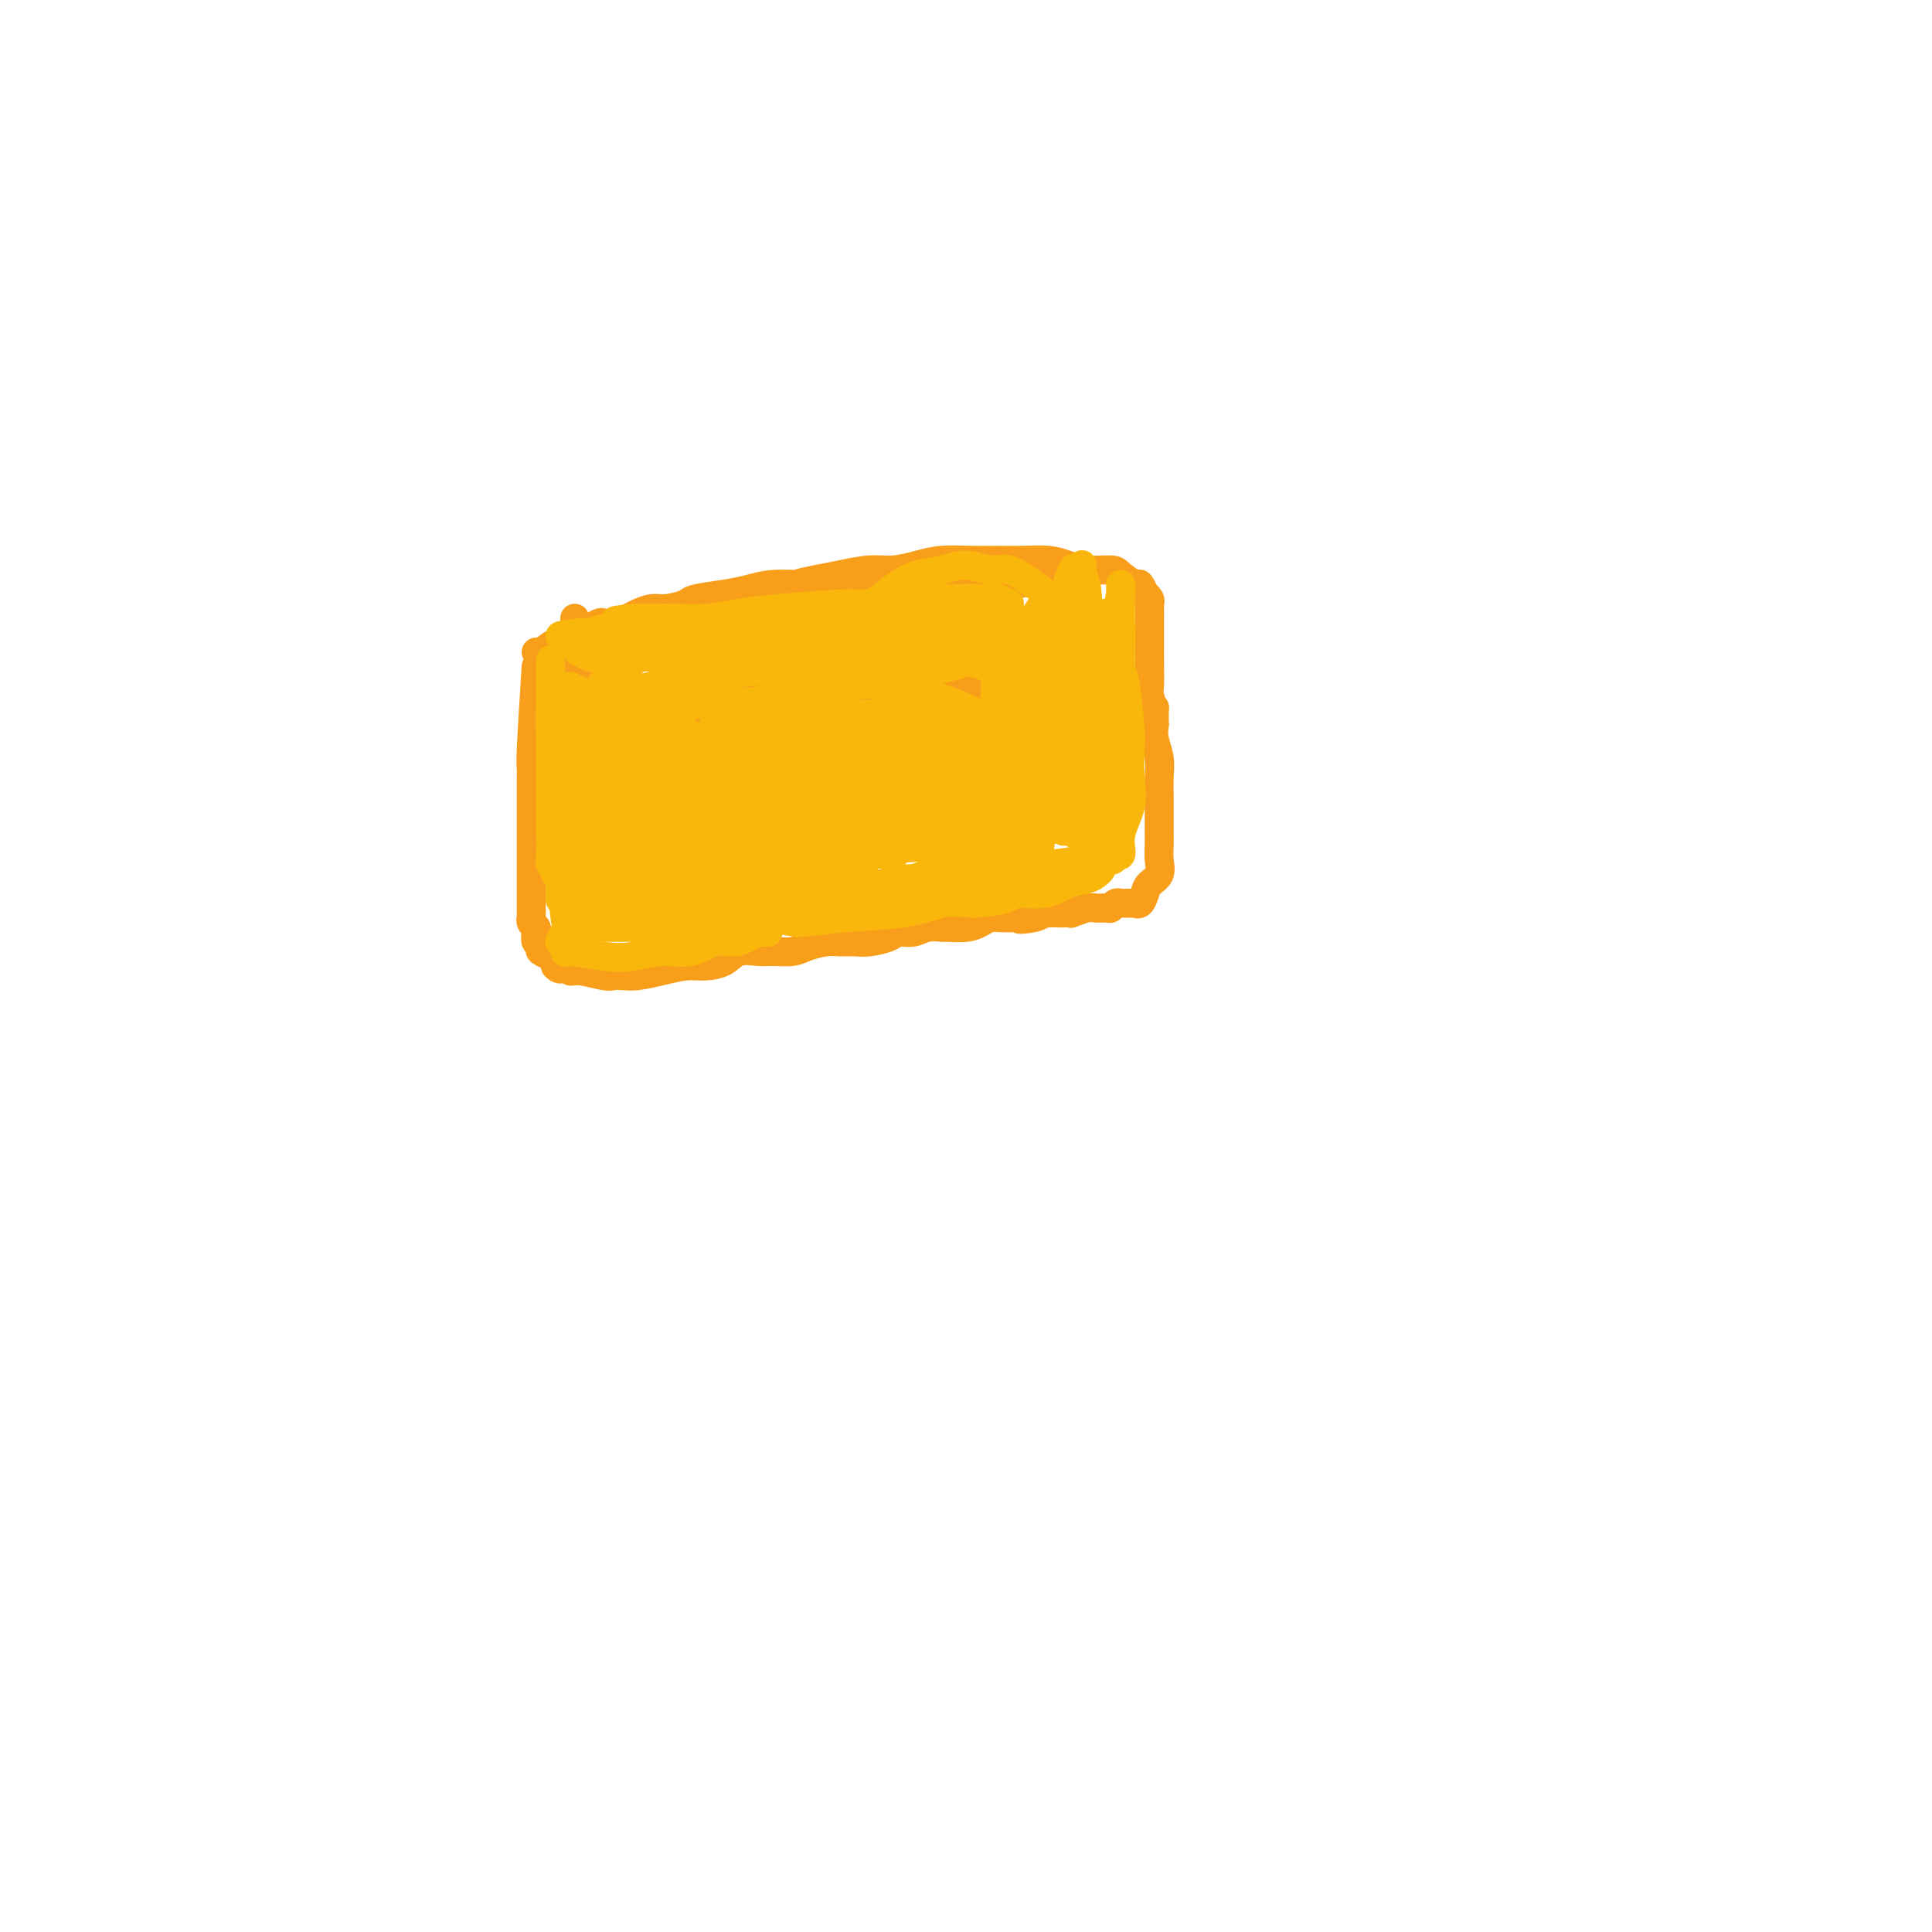 <svg viewBox='0 0 400 400' version='1.1' xmlns='http://www.w3.org/2000/svg' xmlns:xlink='http://www.w3.org/1999/xlink'><g fill='none' stroke='#F99E1B' stroke-width='6' stroke-linecap='round' stroke-linejoin='round'><path d='M111,138c-0.423,6.772 -0.845,13.544 -1,17c-0.155,3.456 -0.041,3.597 0,4c0.041,0.403 0.011,1.067 0,2c-0.011,0.933 -0.003,2.136 0,3c0.003,0.864 0.001,1.390 0,2c-0.001,0.610 -0.000,1.304 0,2c0.000,0.696 0.000,1.395 0,2c-0.000,0.605 -0.000,1.117 0,2c0.000,0.883 0.000,2.139 0,3c-0.000,0.861 -0.000,1.329 0,2c0.000,0.671 -0.000,1.546 0,2c0.000,0.454 0.000,0.489 0,1c-0.000,0.511 -0.000,1.499 0,2c0.000,0.501 0.000,0.514 0,1c-0.000,0.486 -0.000,1.444 0,2c0.000,0.556 0.000,0.708 0,1c-0.000,0.292 -0.001,0.722 0,1c0.001,0.278 0.004,0.403 0,1c-0.004,0.597 -0.015,1.664 0,2c0.015,0.336 0.056,-0.060 0,0c-0.056,0.060 -0.207,0.576 0,1c0.207,0.424 0.774,0.758 1,1c0.226,0.242 0.111,0.394 0,1c-0.111,0.606 -0.219,1.668 0,2c0.219,0.332 0.766,-0.066 1,0c0.234,0.066 0.154,0.595 0,1c-0.154,0.405 -0.381,0.686 0,1c0.381,0.314 1.372,0.661 2,1c0.628,0.339 0.894,0.668 1,1c0.106,0.332 0.053,0.666 0,1'/><path d='M115,200c1.178,1.327 1.624,0.145 2,0c0.376,-0.145 0.681,0.745 1,1c0.319,0.255 0.653,-0.127 2,0c1.347,0.127 3.706,0.763 5,1c1.294,0.237 1.521,0.074 2,0c0.479,-0.074 1.208,-0.058 2,0c0.792,0.058 1.647,0.157 3,0c1.353,-0.157 3.204,-0.572 5,-1c1.796,-0.428 3.538,-0.871 5,-1c1.462,-0.129 2.645,0.056 4,0c1.355,-0.056 2.884,-0.354 4,-1c1.116,-0.646 1.820,-1.640 3,-2c1.180,-0.360 2.837,-0.086 4,0c1.163,0.086 1.833,-0.015 3,0c1.167,0.015 2.830,0.148 4,0c1.170,-0.148 1.848,-0.575 3,-1c1.152,-0.425 2.778,-0.849 4,-1c1.222,-0.151 2.042,-0.031 3,0c0.958,0.031 2.056,-0.029 3,0c0.944,0.029 1.736,0.148 3,0c1.264,-0.148 3.001,-0.561 4,-1c0.999,-0.439 1.259,-0.902 2,-1c0.741,-0.098 1.962,0.171 3,0c1.038,-0.171 1.892,-0.781 3,-1c1.108,-0.219 2.471,-0.048 3,0c0.529,0.048 0.224,-0.025 1,0c0.776,0.025 2.633,0.150 4,0c1.367,-0.150 2.243,-0.576 3,-1c0.757,-0.424 1.396,-0.845 2,-1c0.604,-0.155 1.173,-0.044 2,0c0.827,0.044 1.914,0.022 3,0'/><path d='M210,190c12.425,-1.873 4.488,-0.554 2,0c-2.488,0.554 0.472,0.344 2,0c1.528,-0.344 1.622,-0.823 2,-1c0.378,-0.177 1.039,-0.051 2,0c0.961,0.051 2.221,0.028 3,0c0.779,-0.028 1.077,-0.060 1,0c-0.077,0.060 -0.529,0.213 0,0c0.529,-0.213 2.039,-0.793 3,-1c0.961,-0.207 1.372,-0.041 2,0c0.628,0.041 1.474,-0.041 2,0c0.526,0.041 0.732,0.207 1,0c0.268,-0.207 0.596,-0.788 1,-1c0.404,-0.212 0.883,-0.057 1,0c0.117,0.057 -0.127,0.015 0,0c0.127,-0.015 0.625,-0.002 1,0c0.375,0.002 0.625,-0.005 1,0c0.375,0.005 0.873,0.023 1,0c0.127,-0.023 -0.116,-0.088 0,0c0.116,0.088 0.591,0.330 1,0c0.409,-0.330 0.751,-1.232 1,-2c0.249,-0.768 0.407,-1.401 1,-2c0.593,-0.599 1.623,-1.165 2,-2c0.377,-0.835 0.101,-1.941 0,-3c-0.101,-1.059 -0.027,-2.071 0,-3c0.027,-0.929 0.008,-1.773 0,-3c-0.008,-1.227 -0.006,-2.835 0,-4c0.006,-1.165 0.015,-1.887 0,-3c-0.015,-1.113 -0.056,-2.618 0,-4c0.056,-1.382 0.207,-2.641 0,-4c-0.207,-1.359 -0.774,-2.817 -1,-4c-0.226,-1.183 -0.113,-2.092 0,-3'/><path d='M239,150c-0.094,-5.307 0.171,-3.076 0,-3c-0.171,0.076 -0.778,-2.005 -1,-3c-0.222,-0.995 -0.060,-0.904 0,-2c0.060,-1.096 0.016,-3.379 0,-5c-0.016,-1.621 -0.004,-2.580 0,-3c0.004,-0.420 0.001,-0.301 0,-1c-0.001,-0.699 -0.001,-2.215 0,-3c0.001,-0.785 0.001,-0.840 0,-1c-0.001,-0.160 -0.004,-0.425 0,-1c0.004,-0.575 0.016,-1.458 0,-2c-0.016,-0.542 -0.060,-0.742 0,-1c0.060,-0.258 0.225,-0.575 0,-1c-0.225,-0.425 -0.841,-0.957 -1,-1c-0.159,-0.043 0.140,0.405 0,0c-0.140,-0.405 -0.719,-1.663 -1,-2c-0.281,-0.337 -0.266,0.247 -1,0c-0.734,-0.247 -2.218,-1.324 -3,-2c-0.782,-0.676 -0.862,-0.952 -2,-1c-1.138,-0.048 -3.335,0.131 -5,0c-1.665,-0.131 -2.800,-0.571 -4,-1c-1.200,-0.429 -2.466,-0.848 -4,-1c-1.534,-0.152 -3.336,-0.038 -5,0c-1.664,0.038 -3.189,0.000 -5,0c-1.811,-0.000 -3.907,0.038 -6,0c-2.093,-0.038 -4.183,-0.151 -6,0c-1.817,0.151 -3.360,0.565 -5,1c-1.640,0.435 -3.378,0.890 -5,1c-1.622,0.110 -3.129,-0.124 -5,0c-1.871,0.124 -4.106,0.607 -6,1c-1.894,0.393 -3.447,0.697 -5,1'/><path d='M169,120c-4.691,0.858 -3.418,1.004 -4,1c-0.582,-0.004 -3.018,-0.156 -5,0c-1.982,0.156 -3.511,0.620 -5,1c-1.489,0.380 -2.940,0.675 -5,1c-2.060,0.325 -4.730,0.678 -6,1c-1.270,0.322 -1.140,0.611 -2,1c-0.860,0.389 -2.709,0.879 -4,1c-1.291,0.121 -2.023,-0.125 -3,0c-0.977,0.125 -2.197,0.621 -3,1c-0.803,0.379 -1.189,0.641 -2,1c-0.811,0.359 -2.048,0.813 -3,1c-0.952,0.187 -1.618,0.105 -2,0c-0.382,-0.105 -0.479,-0.233 -1,0c-0.521,0.233 -1.467,0.826 -2,1c-0.533,0.174 -0.654,-0.073 -1,0c-0.346,0.073 -0.916,0.464 -2,1c-1.084,0.536 -2.682,1.216 -4,2c-1.318,0.784 -2.355,1.673 -3,2c-0.645,0.327 -0.899,0.094 -1,0c-0.101,-0.094 -0.051,-0.047 0,0'/><path d='M119,128c0.756,10.597 1.511,21.194 2,26c0.489,4.806 0.711,3.819 1,4c0.289,0.181 0.644,1.528 1,3c0.356,1.472 0.713,3.067 1,4c0.287,0.933 0.502,1.204 1,2c0.498,0.796 1.277,2.116 2,3c0.723,0.884 1.390,1.333 2,2c0.610,0.667 1.162,1.551 2,2c0.838,0.449 1.961,0.461 3,1c1.039,0.539 1.995,1.605 3,2c1.005,0.395 2.058,0.119 3,0c0.942,-0.119 1.774,-0.080 3,0c1.226,0.080 2.846,0.202 4,0c1.154,-0.202 1.843,-0.729 3,-1c1.157,-0.271 2.781,-0.287 4,-1c1.219,-0.713 2.033,-2.123 3,-3c0.967,-0.877 2.087,-1.221 3,-2c0.913,-0.779 1.617,-1.992 2,-3c0.383,-1.008 0.443,-1.811 1,-3c0.557,-1.189 1.611,-2.766 2,-4c0.389,-1.234 0.112,-2.126 0,-3c-0.112,-0.874 -0.060,-1.729 0,-3c0.060,-1.271 0.128,-2.957 0,-4c-0.128,-1.043 -0.452,-1.442 -1,-2c-0.548,-0.558 -1.318,-1.274 -2,-2c-0.682,-0.726 -1.274,-1.463 -2,-2c-0.726,-0.537 -1.586,-0.876 -3,-1c-1.414,-0.124 -3.381,-0.033 -5,0c-1.619,0.033 -2.891,0.010 -4,0c-1.109,-0.010 -2.054,-0.005 -3,0'/><path d='M145,143c-2.929,0.157 -2.751,1.049 -3,2c-0.249,0.951 -0.925,1.959 -2,3c-1.075,1.041 -2.549,2.113 -3,3c-0.451,0.887 0.122,1.589 0,3c-0.122,1.411 -0.940,3.532 -1,5c-0.060,1.468 0.639,2.282 1,3c0.361,0.718 0.383,1.341 1,2c0.617,0.659 1.828,1.353 3,2c1.172,0.647 2.304,1.248 4,2c1.696,0.752 3.957,1.656 6,2c2.043,0.344 3.870,0.127 6,0c2.130,-0.127 4.565,-0.166 7,0c2.435,0.166 4.871,0.536 7,0c2.129,-0.536 3.950,-1.979 6,-3c2.050,-1.021 4.329,-1.621 6,-2c1.671,-0.379 2.735,-0.538 4,-1c1.265,-0.462 2.730,-1.226 4,-2c1.270,-0.774 2.343,-1.557 3,-2c0.657,-0.443 0.897,-0.545 1,-1c0.103,-0.455 0.069,-1.263 0,-2c-0.069,-0.737 -0.174,-1.403 0,-2c0.174,-0.597 0.628,-1.127 0,-2c-0.628,-0.873 -2.339,-2.091 -4,-3c-1.661,-0.909 -3.273,-1.509 -5,-2c-1.727,-0.491 -3.570,-0.875 -6,-1c-2.430,-0.125 -5.448,0.007 -8,0c-2.552,-0.007 -4.637,-0.154 -7,0c-2.363,0.154 -5.005,0.608 -7,1c-1.995,0.392 -3.345,0.721 -5,1c-1.655,0.279 -3.616,0.508 -5,1c-1.384,0.492 -2.192,1.246 -3,2'/><path d='M145,152c-6.094,1.083 -3.829,1.289 -3,2c0.829,0.711 0.221,1.927 0,3c-0.221,1.073 -0.055,2.003 0,3c0.055,0.997 -0.000,2.059 3,4c3.000,1.941 9.056,4.759 12,6c2.944,1.241 2.775,0.904 5,1c2.225,0.096 6.845,0.625 9,1c2.155,0.375 1.844,0.596 5,1c3.156,0.404 9.778,0.992 14,1c4.222,0.008 6.043,-0.562 8,-1c1.957,-0.438 4.051,-0.742 6,-1c1.949,-0.258 3.752,-0.469 5,-1c1.248,-0.531 1.941,-1.380 3,-2c1.059,-0.620 2.484,-1.010 3,-2c0.516,-0.990 0.124,-2.578 0,-4c-0.124,-1.422 0.020,-2.676 0,-4c-0.020,-1.324 -0.205,-2.719 -2,-5c-1.795,-2.281 -5.199,-5.449 -7,-7c-1.801,-1.551 -2.000,-1.486 -4,-2c-2.000,-0.514 -5.803,-1.606 -10,-2c-4.197,-0.394 -8.788,-0.090 -11,0c-2.212,0.090 -2.045,-0.032 -6,0c-3.955,0.032 -12.033,0.220 -17,1c-4.967,0.780 -6.824,2.152 -9,3c-2.176,0.848 -4.673,1.171 -7,2c-2.327,0.829 -4.485,2.164 -6,3c-1.515,0.836 -2.387,1.171 -3,2c-0.613,0.829 -0.969,2.150 -1,3c-0.031,0.850 0.261,1.229 1,2c0.739,0.771 1.925,1.935 4,3c2.075,1.065 5.037,2.033 8,3'/><path d='M145,165c3.245,0.469 7.359,0.140 11,0c3.641,-0.140 6.810,-0.092 11,0c4.190,0.092 9.401,0.229 13,0c3.599,-0.229 5.588,-0.823 10,-2c4.412,-1.177 11.249,-2.938 15,-4c3.751,-1.062 4.417,-1.425 5,-2c0.583,-0.575 1.082,-1.360 2,-2c0.918,-0.640 2.253,-1.134 3,-2c0.747,-0.866 0.906,-2.106 1,-3c0.094,-0.894 0.124,-1.444 0,-2c-0.124,-0.556 -0.401,-1.117 -1,-2c-0.599,-0.883 -1.520,-2.087 -3,-3c-1.480,-0.913 -3.518,-1.533 -6,-2c-2.482,-0.467 -5.407,-0.779 -9,-1c-3.593,-0.221 -7.853,-0.350 -12,0c-4.147,0.350 -8.181,1.179 -12,2c-3.819,0.821 -7.422,1.635 -11,2c-3.578,0.365 -7.130,0.280 -10,1c-2.870,0.720 -5.059,2.246 -7,3c-1.941,0.754 -3.634,0.738 -5,1c-1.366,0.262 -2.404,0.802 -3,1c-0.596,0.198 -0.748,0.054 -1,0c-0.252,-0.054 -0.602,-0.018 0,0c0.602,0.018 2.155,0.017 3,0c0.845,-0.017 0.981,-0.050 3,0c2.019,0.050 5.922,0.182 10,0c4.078,-0.182 8.330,-0.678 13,-1c4.670,-0.322 9.757,-0.471 14,-1c4.243,-0.529 7.641,-1.437 11,-2c3.359,-0.563 6.680,-0.782 10,-1'/><path d='M200,145c10.902,-0.941 6.658,-0.793 6,-1c-0.658,-0.207 2.269,-0.769 4,-1c1.731,-0.231 2.264,-0.131 3,0c0.736,0.131 1.673,0.291 2,0c0.327,-0.291 0.044,-1.034 0,-1c-0.044,0.034 0.150,0.846 0,1c-0.150,0.154 -0.645,-0.348 -2,-1c-1.355,-0.652 -3.572,-1.453 -6,-2c-2.428,-0.547 -5.068,-0.838 -8,-1c-2.932,-0.162 -6.156,-0.194 -10,0c-3.844,0.194 -8.306,0.615 -12,1c-3.694,0.385 -6.618,0.734 -10,1c-3.382,0.266 -7.221,0.448 -10,1c-2.779,0.552 -4.500,1.472 -7,2c-2.500,0.528 -5.781,0.663 -8,1c-2.219,0.337 -3.375,0.875 -5,1c-1.625,0.125 -3.718,-0.162 -5,0c-1.282,0.162 -1.753,0.772 -2,1c-0.247,0.228 -0.268,0.073 0,0c0.268,-0.073 0.827,-0.064 1,0c0.173,0.064 -0.039,0.183 1,0c1.039,-0.183 3.331,-0.669 6,-1c2.669,-0.331 5.717,-0.507 9,-1c3.283,-0.493 6.802,-1.301 10,-2c3.198,-0.699 6.073,-1.287 9,-2c2.927,-0.713 5.904,-1.550 9,-2c3.096,-0.450 6.310,-0.513 9,-1c2.690,-0.487 4.855,-1.399 7,-2c2.145,-0.601 4.270,-0.893 6,-1c1.730,-0.107 3.066,-0.031 4,0c0.934,0.031 1.467,0.015 2,0'/><path d='M203,135c11.347,-1.718 4.216,-0.514 2,0c-2.216,0.514 0.484,0.338 0,0c-0.484,-0.338 -4.151,-0.838 -6,-1c-1.849,-0.162 -1.878,0.013 -4,0c-2.122,-0.013 -6.336,-0.214 -10,0c-3.664,0.214 -6.776,0.842 -10,1c-3.224,0.158 -6.559,-0.154 -10,0c-3.441,0.154 -6.987,0.773 -10,1c-3.013,0.227 -5.494,0.061 -8,0c-2.506,-0.061 -5.039,-0.016 -7,0c-1.961,0.016 -3.351,0.005 -5,0c-1.649,-0.005 -3.559,-0.002 -5,0c-1.441,0.002 -2.415,0.002 -3,0c-0.585,-0.002 -0.783,-0.007 -1,0c-0.217,0.007 -0.453,0.027 0,0c0.453,-0.027 1.596,-0.101 2,0c0.404,0.101 0.069,0.377 3,0c2.931,-0.377 9.127,-1.406 14,-2c4.873,-0.594 8.421,-0.751 12,-1c3.579,-0.249 7.187,-0.588 11,-1c3.813,-0.412 7.831,-0.895 11,-1c3.169,-0.105 5.489,0.168 8,0c2.511,-0.168 5.211,-0.777 7,-1c1.789,-0.223 2.665,-0.060 4,0c1.335,0.060 3.129,0.016 4,0c0.871,-0.016 0.820,-0.005 1,0c0.180,0.005 0.590,0.002 1,0'/><path d='M204,130c11.881,-0.927 3.083,-0.245 -1,0c-4.083,0.245 -3.451,0.052 -6,0c-2.549,-0.052 -8.280,0.038 -11,0c-2.720,-0.038 -2.430,-0.202 -4,0c-1.570,0.202 -5.000,0.771 -8,1c-3.000,0.229 -5.571,0.118 -8,0c-2.429,-0.118 -4.717,-0.242 -7,0c-2.283,0.242 -4.561,0.849 -7,1c-2.439,0.151 -5.037,-0.156 -7,0c-1.963,0.156 -3.289,0.774 -5,1c-1.711,0.226 -3.805,0.058 -5,0c-1.195,-0.058 -1.490,-0.007 -2,0c-0.510,0.007 -1.236,-0.028 -2,0c-0.764,0.028 -1.567,0.121 -1,0c0.567,-0.121 2.504,-0.456 5,-1c2.496,-0.544 5.550,-1.299 9,-2c3.450,-0.701 7.296,-1.350 11,-2c3.704,-0.650 7.267,-1.301 11,-2c3.733,-0.699 7.636,-1.445 11,-2c3.364,-0.555 6.189,-0.919 9,-1c2.811,-0.081 5.607,0.122 8,0c2.393,-0.122 4.381,-0.569 6,-1c1.619,-0.431 2.867,-0.848 4,-1c1.133,-0.152 2.151,-0.041 3,0c0.849,0.041 1.528,0.012 2,0c0.472,-0.012 0.736,-0.006 1,0'/><path d='M210,121c11.722,-1.855 1.526,-0.494 -5,0c-6.526,0.494 -9.380,0.121 -11,0c-1.620,-0.121 -2.004,0.009 -4,0c-1.996,-0.009 -5.605,-0.157 -9,0c-3.395,0.157 -6.578,0.619 -9,1c-2.422,0.381 -4.084,0.679 -6,1c-1.916,0.321 -4.085,0.663 -6,1c-1.915,0.337 -3.577,0.668 -5,1c-1.423,0.332 -2.608,0.663 -4,1c-1.392,0.337 -2.992,0.679 -4,1c-1.008,0.321 -1.423,0.622 -2,1c-0.577,0.378 -1.317,0.834 -2,1c-0.683,0.166 -1.310,0.041 -1,0c0.310,-0.041 1.557,0.003 3,0c1.443,-0.003 3.083,-0.052 5,0c1.917,0.052 4.111,0.206 7,0c2.889,-0.206 6.471,-0.773 10,-1c3.529,-0.227 7.004,-0.113 9,0c1.996,0.113 2.513,0.227 4,0c1.487,-0.227 3.945,-0.794 7,-1c3.055,-0.206 6.708,-0.053 9,0c2.292,0.053 3.223,0.004 4,0c0.777,-0.004 1.402,0.037 2,0c0.598,-0.037 1.171,-0.154 1,0c-0.171,0.154 -1.085,0.577 -2,1'/><path d='M201,128c7.940,0.158 -1.210,1.052 -6,2c-4.790,0.948 -5.220,1.948 -7,3c-1.780,1.052 -4.908,2.155 -8,3c-3.092,0.845 -6.147,1.434 -9,2c-2.853,0.566 -5.505,1.111 -8,2c-2.495,0.889 -4.832,2.121 -7,3c-2.168,0.879 -4.167,1.405 -6,2c-1.833,0.595 -3.500,1.260 -5,2c-1.500,0.740 -2.833,1.556 -4,2c-1.167,0.444 -2.169,0.515 -3,1c-0.831,0.485 -1.491,1.384 -2,2c-0.509,0.616 -0.869,0.949 -1,1c-0.131,0.051 -0.035,-0.178 0,0c0.035,0.178 0.010,0.765 0,1c-0.010,0.235 -0.005,0.117 0,0'/></g>
<g fill='none' stroke='#F9B70B' stroke-width='6' stroke-linecap='round' stroke-linejoin='round'><path d='M187,158c-15.456,3.486 -30.913,6.972 -38,9c-7.087,2.028 -5.805,2.598 -6,3c-0.195,0.402 -1.866,0.637 -3,1c-1.134,0.363 -1.732,0.854 -2,1c-0.268,0.146 -0.207,-0.052 0,0c0.207,0.052 0.559,0.354 1,1c0.441,0.646 0.972,1.637 3,2c2.028,0.363 5.552,0.097 9,0c3.448,-0.097 6.818,-0.025 10,0c3.182,0.025 6.174,0.003 9,0c2.826,-0.003 5.486,0.014 8,0c2.514,-0.014 4.881,-0.060 7,0c2.119,0.060 3.990,0.224 5,0c1.010,-0.224 1.160,-0.837 2,-1c0.840,-0.163 2.371,0.124 3,0c0.629,-0.124 0.357,-0.660 0,-1c-0.357,-0.340 -0.799,-0.484 -2,-1c-1.201,-0.516 -3.161,-1.402 -6,-2c-2.839,-0.598 -6.555,-0.907 -10,-1c-3.445,-0.093 -6.617,0.030 -10,0c-3.383,-0.030 -6.977,-0.214 -10,0c-3.023,0.214 -5.475,0.827 -8,1c-2.525,0.173 -5.124,-0.095 -7,0c-1.876,0.095 -3.027,0.553 -4,1c-0.973,0.447 -1.766,0.883 -2,1c-0.234,0.117 0.091,-0.084 0,0c-0.091,0.084 -0.597,0.453 0,1c0.597,0.547 2.299,1.274 4,2'/><path d='M140,175c1.759,0.766 4.158,1.682 7,2c2.842,0.318 6.128,0.040 10,0c3.872,-0.040 8.329,0.159 12,0c3.671,-0.159 6.556,-0.677 11,-1c4.444,-0.323 10.449,-0.450 14,-1c3.551,-0.550 4.650,-1.523 7,-2c2.350,-0.477 5.951,-0.459 8,-1c2.049,-0.541 2.547,-1.640 3,-2c0.453,-0.360 0.861,0.019 1,0c0.139,-0.019 0.007,-0.436 0,-1c-0.007,-0.564 0.110,-1.273 -1,-2c-1.110,-0.727 -3.448,-1.470 -7,-2c-3.552,-0.530 -8.318,-0.847 -13,-1c-4.682,-0.153 -9.281,-0.140 -14,0c-4.719,0.140 -9.558,0.409 -14,1c-4.442,0.591 -8.487,1.503 -12,2c-3.513,0.497 -6.492,0.577 -9,1c-2.508,0.423 -4.544,1.187 -6,2c-1.456,0.813 -2.333,1.675 -3,2c-0.667,0.325 -1.125,0.114 -1,0c0.125,-0.114 0.833,-0.132 1,0c0.167,0.132 -0.207,0.415 1,1c1.207,0.585 3.994,1.471 7,2c3.006,0.529 6.230,0.700 10,0c3.770,-0.700 8.087,-2.270 12,-3c3.913,-0.730 7.421,-0.621 11,-1c3.579,-0.379 7.227,-1.246 10,-2c2.773,-0.754 4.670,-1.395 7,-2c2.330,-0.605 5.094,-1.173 7,-2c1.906,-0.827 2.953,-1.914 4,-3'/><path d='M203,162c8.512,-2.425 4.291,-1.988 3,-2c-1.291,-0.012 0.348,-0.473 1,-1c0.652,-0.527 0.318,-1.119 0,-2c-0.318,-0.881 -0.618,-2.051 -5,-3c-4.382,-0.949 -12.844,-1.678 -17,-2c-4.156,-0.322 -4.004,-0.237 -7,0c-2.996,0.237 -9.139,0.627 -14,1c-4.861,0.373 -8.441,0.730 -12,1c-3.559,0.270 -7.098,0.454 -10,1c-2.902,0.546 -5.169,1.456 -7,2c-1.831,0.544 -3.228,0.724 -4,1c-0.772,0.276 -0.918,0.648 -1,1c-0.082,0.352 -0.098,0.685 0,1c0.098,0.315 0.311,0.613 2,1c1.689,0.387 4.854,0.862 8,1c3.146,0.138 6.272,-0.061 10,0c3.728,0.061 8.058,0.382 12,0c3.942,-0.382 7.497,-1.468 11,-2c3.503,-0.532 6.955,-0.511 10,-1c3.045,-0.489 5.682,-1.490 8,-2c2.318,-0.510 4.318,-0.530 6,-1c1.682,-0.470 3.047,-1.390 4,-2c0.953,-0.610 1.496,-0.909 2,-1c0.504,-0.091 0.969,0.027 1,0c0.031,-0.027 -0.374,-0.197 -1,-1c-0.626,-0.803 -1.474,-2.237 -4,-3c-2.526,-0.763 -6.729,-0.854 -11,-1c-4.271,-0.146 -8.612,-0.347 -13,0c-4.388,0.347 -8.825,1.242 -13,2c-4.175,0.758 -8.087,1.379 -12,2'/><path d='M150,152c-7.373,0.743 -6.807,0.601 -8,1c-1.193,0.399 -4.145,1.340 -6,2c-1.855,0.660 -2.612,1.039 -2,2c0.612,0.961 2.592,2.502 5,3c2.408,0.498 5.244,-0.049 9,0c3.756,0.049 8.433,0.692 13,1c4.567,0.308 9.025,0.281 13,0c3.975,-0.281 7.468,-0.816 11,-1c3.532,-0.184 7.104,-0.019 10,0c2.896,0.019 5.116,-0.109 7,0c1.884,0.109 3.430,0.456 5,0c1.570,-0.456 3.162,-1.713 4,-2c0.838,-0.287 0.921,0.397 1,0c0.079,-0.397 0.153,-1.874 0,-3c-0.153,-1.126 -0.531,-1.902 -2,-3c-1.469,-1.098 -4.027,-2.519 -7,-4c-2.973,-1.481 -6.362,-3.024 -10,-4c-3.638,-0.976 -7.525,-1.387 -11,-2c-3.475,-0.613 -6.540,-1.430 -10,-2c-3.460,-0.570 -7.317,-0.893 -10,-1c-2.683,-0.107 -4.193,0.001 -6,0c-1.807,-0.001 -3.910,-0.110 -5,0c-1.090,0.110 -1.168,0.441 -2,1c-0.832,0.559 -2.418,1.347 -3,2c-0.582,0.653 -0.162,1.172 0,2c0.162,0.828 0.064,1.964 1,3c0.936,1.036 2.906,1.971 5,3c2.094,1.029 4.313,2.151 7,3c2.687,0.849 5.844,1.424 9,2'/><path d='M168,155c4.301,0.758 7.054,0.154 10,0c2.946,-0.154 6.085,0.142 9,0c2.915,-0.142 5.608,-0.722 8,-1c2.392,-0.278 4.484,-0.253 7,-1c2.516,-0.747 5.455,-2.267 7,-3c1.545,-0.733 1.696,-0.679 2,-1c0.304,-0.321 0.762,-1.018 1,-2c0.238,-0.982 0.257,-2.251 0,-3c-0.257,-0.749 -0.791,-0.978 -2,-2c-1.209,-1.022 -3.092,-2.836 -6,-4c-2.908,-1.164 -6.840,-1.679 -11,-2c-4.160,-0.321 -8.547,-0.447 -13,0c-4.453,0.447 -8.970,1.468 -13,2c-4.030,0.532 -7.571,0.576 -11,1c-3.429,0.424 -6.747,1.228 -9,2c-2.253,0.772 -3.442,1.511 -5,2c-1.558,0.489 -3.484,0.729 -4,1c-0.516,0.271 0.377,0.574 2,1c1.623,0.426 3.974,0.975 7,1c3.026,0.025 6.727,-0.473 11,-1c4.273,-0.527 9.117,-1.082 14,-2c4.883,-0.918 9.804,-2.200 14,-3c4.196,-0.800 7.667,-1.117 11,-2c3.333,-0.883 6.530,-2.331 9,-3c2.470,-0.669 4.214,-0.558 6,-1c1.786,-0.442 3.613,-1.438 5,-2c1.387,-0.562 2.335,-0.690 3,-1c0.665,-0.310 1.047,-0.803 1,-1c-0.047,-0.197 -0.524,-0.099 -1,0'/><path d='M220,130c7.748,-1.952 3.118,-0.333 0,0c-3.118,0.333 -4.724,-0.619 -8,-1c-3.276,-0.381 -8.224,-0.191 -12,0c-3.776,0.191 -6.382,0.384 -14,2c-7.618,1.616 -20.249,4.656 -26,6c-5.751,1.344 -4.621,0.991 -5,1c-0.379,0.009 -2.266,0.381 -5,1c-2.734,0.619 -6.314,1.486 -9,2c-2.686,0.514 -4.479,0.673 -6,1c-1.521,0.327 -2.771,0.820 -4,1c-1.229,0.180 -2.439,0.047 -3,0c-0.561,-0.047 -0.474,-0.007 0,0c0.474,0.007 1.336,-0.017 2,0c0.664,0.017 1.132,0.077 3,0c1.868,-0.077 5.137,-0.289 9,-1c3.863,-0.711 8.321,-1.919 13,-3c4.679,-1.081 9.578,-2.033 14,-3c4.422,-0.967 8.367,-1.948 12,-3c3.633,-1.052 6.955,-2.176 10,-3c3.045,-0.824 5.813,-1.349 8,-2c2.187,-0.651 3.791,-1.429 5,-2c1.209,-0.571 2.021,-0.937 3,-1c0.979,-0.063 2.123,0.175 2,0c-0.123,-0.175 -1.514,-0.762 -4,-1c-2.486,-0.238 -6.069,-0.126 -10,0c-3.931,0.126 -8.212,0.265 -13,1c-4.788,0.735 -10.082,2.067 -15,3c-4.918,0.933 -9.459,1.466 -14,2'/><path d='M153,130c-10.321,1.121 -9.123,1.425 -11,2c-1.877,0.575 -6.831,1.421 -10,2c-3.169,0.579 -4.555,0.891 -6,1c-1.445,0.109 -2.950,0.015 -4,0c-1.050,-0.015 -1.644,0.049 -2,0c-0.356,-0.049 -0.475,-0.212 0,0c0.475,0.212 1.545,0.800 2,1c0.455,0.200 0.294,0.012 2,0c1.706,-0.012 5.279,0.151 9,0c3.721,-0.151 7.592,-0.618 12,-1c4.408,-0.382 9.354,-0.681 14,-1c4.646,-0.319 8.991,-0.660 13,-1c4.009,-0.340 7.683,-0.679 11,-1c3.317,-0.321 6.276,-0.626 9,-1c2.724,-0.374 5.214,-0.819 7,-1c1.786,-0.181 2.869,-0.100 4,0c1.131,0.100 2.310,0.219 3,0c0.690,-0.219 0.890,-0.775 1,-1c0.110,-0.225 0.131,-0.120 0,0c-0.131,0.120 -0.414,0.256 -1,0c-0.586,-0.256 -1.474,-0.903 -2,-1c-0.526,-0.097 -0.688,0.355 -4,0c-3.312,-0.355 -9.772,-1.518 -15,-2c-5.228,-0.482 -9.222,-0.283 -13,0c-3.778,0.283 -7.339,0.649 -11,1c-3.661,0.351 -7.421,0.686 -11,1c-3.579,0.314 -6.975,0.606 -10,1c-3.025,0.394 -5.677,0.889 -8,1c-2.323,0.111 -4.318,-0.162 -6,0c-1.682,0.162 -3.052,0.761 -4,1c-0.948,0.239 -1.474,0.120 -2,0'/><path d='M120,131c-8.017,0.949 -2.061,0.822 0,1c2.061,0.178 0.226,0.662 0,1c-0.226,0.338 1.157,0.529 1,1c-0.157,0.471 -1.855,1.220 5,1c6.855,-0.220 22.264,-1.410 29,-2c6.736,-0.590 4.798,-0.578 7,-1c2.202,-0.422 8.542,-1.276 13,-2c4.458,-0.724 7.033,-1.317 10,-2c2.967,-0.683 6.327,-1.455 9,-2c2.673,-0.545 4.658,-0.864 6,-1c1.342,-0.136 2.041,-0.089 3,0c0.959,0.089 2.178,0.219 3,0c0.822,-0.219 1.249,-0.787 1,-1c-0.249,-0.213 -1.172,-0.072 -3,0c-1.828,0.072 -4.560,0.075 -7,0c-2.440,-0.075 -4.586,-0.228 -8,0c-3.414,0.228 -8.095,0.835 -10,1c-1.905,0.165 -1.033,-0.114 -4,0c-2.967,0.114 -9.771,0.619 -14,1c-4.229,0.381 -5.881,0.638 -8,1c-2.119,0.362 -4.704,0.829 -7,1c-2.296,0.171 -4.304,0.046 -6,0c-1.696,-0.046 -3.079,-0.012 -4,0c-0.921,0.012 -1.381,0.003 -2,0c-0.619,-0.003 -1.397,-0.001 -2,0c-0.603,0.001 -1.029,0.000 -1,0c0.029,-0.000 0.515,-0.000 1,0'/><path d='M132,128c-10.677,0.702 -0.368,0.958 5,1c5.368,0.042 5.796,-0.130 8,0c2.204,0.130 6.185,0.560 9,1c2.815,0.440 4.464,0.888 7,1c2.536,0.112 5.959,-0.114 8,0c2.041,0.114 2.702,0.566 3,1c0.298,0.434 0.235,0.848 1,1c0.765,0.152 2.360,0.041 2,0c-0.360,-0.041 -2.675,-0.012 -5,0c-2.325,0.012 -4.662,0.007 -7,0c-2.338,-0.007 -4.678,-0.015 -7,0c-2.322,0.015 -4.627,0.051 -7,0c-2.373,-0.051 -4.813,-0.191 -7,0c-2.187,0.191 -4.119,0.714 -6,1c-1.881,0.286 -3.709,0.335 -5,1c-1.291,0.665 -2.045,1.947 -3,3c-0.955,1.053 -2.112,1.876 -3,3c-0.888,1.124 -1.506,2.549 -2,4c-0.494,1.451 -0.862,2.927 -1,5c-0.138,2.073 -0.044,4.741 0,7c0.044,2.259 0.039,4.109 0,6c-0.039,1.891 -0.113,3.824 0,6c0.113,2.176 0.412,4.593 1,6c0.588,1.407 1.466,1.802 2,3c0.534,1.198 0.724,3.199 1,4c0.276,0.801 0.638,0.400 1,0'/><path d='M127,182c0.895,2.626 0.633,2.690 1,3c0.367,0.310 1.365,0.868 2,1c0.635,0.132 0.909,-0.160 1,0c0.091,0.160 -0.001,0.771 1,0c1.001,-0.771 3.095,-2.923 4,-4c0.905,-1.077 0.620,-1.078 1,-2c0.380,-0.922 1.423,-2.765 2,-5c0.577,-2.235 0.687,-4.861 1,-7c0.313,-2.139 0.830,-3.789 1,-6c0.170,-2.211 -0.007,-4.982 0,-7c0.007,-2.018 0.198,-3.283 0,-5c-0.198,-1.717 -0.786,-3.887 -1,-5c-0.214,-1.113 -0.056,-1.170 0,-2c0.056,-0.830 0.009,-2.432 0,-3c-0.009,-0.568 0.019,-0.100 0,0c-0.019,0.100 -0.086,-0.166 0,0c0.086,0.166 0.324,0.765 0,2c-0.324,1.235 -1.211,3.107 -2,5c-0.789,1.893 -1.479,3.807 -2,6c-0.521,2.193 -0.872,4.664 -1,7c-0.128,2.336 -0.034,4.539 0,7c0.034,2.461 0.009,5.182 0,7c-0.009,1.818 -0.002,2.733 0,4c0.002,1.267 0.001,2.886 0,4c-0.001,1.114 -0.000,1.723 0,2c0.000,0.277 0.000,0.222 0,0c-0.000,-0.222 -0.000,-0.611 0,-1'/><path d='M135,183c0.182,3.154 0.637,-0.462 1,-3c0.363,-2.538 0.633,-3.998 1,-6c0.367,-2.002 0.830,-4.546 1,-7c0.170,-2.454 0.046,-4.817 0,-7c-0.046,-2.183 -0.013,-4.185 0,-6c0.013,-1.815 0.005,-3.444 0,-5c-0.005,-1.556 -0.007,-3.040 0,-4c0.007,-0.960 0.024,-1.395 0,-2c-0.024,-0.605 -0.089,-1.378 0,-2c0.089,-0.622 0.333,-1.092 0,-1c-0.333,0.092 -1.242,0.745 -2,2c-0.758,1.255 -1.365,3.111 -2,5c-0.635,1.889 -1.298,3.811 -2,6c-0.702,2.189 -1.442,4.644 -2,7c-0.558,2.356 -0.935,4.614 -1,7c-0.065,2.386 0.182,4.899 0,7c-0.182,2.101 -0.792,3.791 -1,5c-0.208,1.209 -0.015,1.936 0,3c0.015,1.064 -0.150,2.465 0,3c0.150,0.535 0.614,0.203 1,0c0.386,-0.203 0.693,-0.276 1,-1c0.307,-0.724 0.615,-2.098 1,-4c0.385,-1.902 0.849,-4.333 1,-7c0.151,-2.667 -0.011,-5.571 0,-8c0.011,-2.429 0.195,-4.385 0,-7c-0.195,-2.615 -0.770,-5.890 -1,-8c-0.230,-2.110 -0.115,-3.055 0,-4'/><path d='M131,146c-0.087,-4.724 0.194,-3.035 0,-3c-0.194,0.035 -0.864,-1.585 -1,-2c-0.136,-0.415 0.262,0.375 0,1c-0.262,0.625 -1.183,1.083 -2,2c-0.817,0.917 -1.528,2.291 -2,4c-0.472,1.709 -0.705,3.753 -1,5c-0.295,1.247 -0.653,1.696 -1,2c-0.347,0.304 -0.682,0.463 -1,3c-0.318,2.537 -0.618,7.453 -1,10c-0.382,2.547 -0.846,2.724 -1,4c-0.154,1.276 0.001,3.649 0,5c-0.001,1.351 -0.159,1.679 0,2c0.159,0.321 0.636,0.636 1,1c0.364,0.364 0.614,0.778 1,1c0.386,0.222 0.908,0.252 2,0c1.092,-0.252 2.753,-0.784 4,-1c1.247,-0.216 2.079,-0.114 3,-1c0.921,-0.886 1.932,-2.760 3,-4c1.068,-1.240 2.192,-1.846 3,-3c0.808,-1.154 1.301,-2.857 2,-5c0.699,-2.143 1.606,-4.726 2,-7c0.394,-2.274 0.276,-4.238 0,-6c-0.276,-1.762 -0.708,-3.323 -1,-5c-0.292,-1.677 -0.443,-3.472 -1,-5c-0.557,-1.528 -1.520,-2.791 -2,-4c-0.480,-1.209 -0.475,-2.364 -1,-3c-0.525,-0.636 -1.578,-0.753 -2,-1c-0.422,-0.247 -0.211,-0.623 0,-1'/><path d='M135,135c-1.153,-3.924 -0.536,-1.235 -1,0c-0.464,1.235 -2.008,1.015 -3,2c-0.992,0.985 -1.431,3.175 -2,5c-0.569,1.825 -1.266,3.285 -2,5c-0.734,1.715 -1.503,3.687 -2,6c-0.497,2.313 -0.722,4.969 -1,7c-0.278,2.031 -0.610,3.436 -1,5c-0.390,1.564 -0.837,3.286 -1,5c-0.163,1.714 -0.042,3.421 0,5c0.042,1.579 0.005,3.029 0,4c-0.005,0.971 0.022,1.461 0,2c-0.022,0.539 -0.093,1.126 0,1c0.093,-0.126 0.351,-0.966 1,-2c0.649,-1.034 1.691,-2.261 2,-4c0.309,-1.739 -0.113,-3.990 0,-6c0.113,-2.010 0.762,-3.779 1,-6c0.238,-2.221 0.064,-4.895 0,-7c-0.064,-2.105 -0.017,-3.640 0,-5c0.017,-1.360 0.006,-2.546 0,-4c-0.006,-1.454 -0.006,-3.175 0,-4c0.006,-0.825 0.017,-0.755 0,-1c-0.017,-0.245 -0.063,-0.805 0,-1c0.063,-0.195 0.234,-0.025 0,0c-0.234,0.025 -0.875,-0.096 -1,0c-0.125,0.096 0.265,0.407 0,1c-0.265,0.593 -1.187,1.467 -2,3c-0.813,1.533 -1.518,3.724 -2,6c-0.482,2.276 -0.741,4.638 -1,7'/><path d='M120,159c-1.110,3.637 -0.886,5.228 -1,7c-0.114,1.772 -0.567,3.725 -1,6c-0.433,2.275 -0.848,4.871 -1,7c-0.152,2.129 -0.043,3.791 0,5c0.043,1.209 0.018,1.966 0,3c-0.018,1.034 -0.029,2.344 0,3c0.029,0.656 0.099,0.656 0,0c-0.099,-0.656 -0.366,-1.968 0,-3c0.366,-1.032 1.366,-1.783 2,-3c0.634,-1.217 0.902,-2.898 1,-5c0.098,-2.102 0.026,-4.625 0,-7c-0.026,-2.375 -0.007,-4.604 0,-7c0.007,-2.396 0.002,-4.960 0,-7c-0.002,-2.040 -0.001,-3.555 0,-5c0.001,-1.445 0.001,-2.818 0,-4c-0.001,-1.182 -0.002,-2.172 0,-3c0.002,-0.828 0.007,-1.494 0,-2c-0.007,-0.506 -0.025,-0.854 0,-1c0.025,-0.146 0.094,-0.091 0,0c-0.094,0.091 -0.351,0.218 -1,1c-0.649,0.782 -1.689,2.220 -2,4c-0.311,1.780 0.109,3.902 0,6c-0.109,2.098 -0.745,4.171 -1,6c-0.255,1.829 -0.127,3.415 0,5'/><path d='M116,165c-0.619,4.286 -0.166,4.003 0,5c0.166,0.997 0.045,3.276 0,5c-0.045,1.724 -0.012,2.894 0,4c0.012,1.106 0.004,2.148 0,3c-0.004,0.852 -0.005,1.515 0,2c0.005,0.485 0.015,0.792 0,1c-0.015,0.208 -0.057,0.316 0,0c0.057,-0.316 0.212,-1.055 0,-2c-0.212,-0.945 -0.793,-2.095 -1,-4c-0.207,-1.905 -0.041,-4.564 0,-7c0.041,-2.436 -0.041,-4.647 0,-7c0.041,-2.353 0.207,-4.848 0,-7c-0.207,-2.152 -0.788,-3.963 -1,-6c-0.212,-2.037 -0.057,-4.301 0,-6c0.057,-1.699 0.015,-2.832 0,-4c-0.015,-1.168 -0.004,-2.369 0,-3c0.004,-0.631 0.001,-0.690 0,-1c-0.001,-0.310 -0.000,-0.872 0,-1c0.000,-0.128 0.000,0.177 0,0c-0.000,-0.177 -0.000,-0.835 0,0c0.000,0.835 0.000,3.163 0,5c-0.000,1.837 -0.000,3.183 0,5c0.000,1.817 0.000,4.106 0,6c-0.000,1.894 -0.000,3.395 0,5c0.000,1.605 0.000,3.316 0,5c-0.000,1.684 -0.000,3.342 0,5'/><path d='M114,168c-0.004,5.118 -0.015,3.415 0,4c0.015,0.585 0.056,3.460 0,5c-0.056,1.540 -0.208,1.746 0,2c0.208,0.254 0.778,0.555 1,1c0.222,0.445 0.098,1.033 0,1c-0.098,-0.033 -0.170,-0.688 0,-1c0.170,-0.312 0.580,-0.280 1,-1c0.420,-0.720 0.848,-2.190 1,-4c0.152,-1.810 0.027,-3.958 0,-6c-0.027,-2.042 0.045,-3.978 0,-6c-0.045,-2.022 -0.208,-4.129 0,-6c0.208,-1.871 0.788,-3.505 1,-5c0.212,-1.495 0.057,-2.850 0,-4c-0.057,-1.150 -0.014,-2.093 0,-3c0.014,-0.907 0.000,-1.777 0,-2c-0.000,-0.223 0.014,0.200 0,0c-0.014,-0.200 -0.056,-1.023 0,-1c0.056,0.023 0.211,0.894 0,2c-0.211,1.106 -0.789,2.449 -1,4c-0.211,1.551 -0.057,3.309 0,5c0.057,1.691 0.015,3.313 0,5c-0.015,1.687 -0.004,3.438 0,5c0.004,1.562 0.001,2.934 0,4c-0.001,1.066 -0.000,1.825 0,3c0.000,1.175 0.000,2.764 0,4c-0.000,1.236 -0.000,2.118 0,3'/><path d='M117,177c-0.161,6.001 -0.062,3.503 0,3c0.062,-0.503 0.089,0.990 0,2c-0.089,1.010 -0.293,1.538 0,2c0.293,0.462 1.085,0.858 2,1c0.915,0.142 1.955,0.031 3,0c1.045,-0.031 2.097,0.018 4,0c1.903,-0.018 4.657,-0.103 7,0c2.343,0.103 4.274,0.393 7,0c2.726,-0.393 6.247,-1.470 8,-2c1.753,-0.530 1.737,-0.514 4,-1c2.263,-0.486 6.805,-1.474 10,-2c3.195,-0.526 5.044,-0.588 7,-1c1.956,-0.412 4.020,-1.173 6,-2c1.980,-0.827 3.875,-1.722 5,-2c1.125,-0.278 1.479,0.059 2,0c0.521,-0.059 1.208,-0.516 2,-1c0.792,-0.484 1.687,-0.997 1,-1c-0.687,-0.003 -2.958,0.504 -5,1c-2.042,0.496 -3.854,0.982 -6,1c-2.146,0.018 -4.625,-0.432 -7,0c-2.375,0.432 -4.647,1.744 -7,2c-2.353,0.256 -4.787,-0.546 -7,0c-2.213,0.546 -4.207,2.441 -6,3c-1.793,0.559 -3.387,-0.218 -5,0c-1.613,0.218 -3.247,1.429 -5,2c-1.753,0.571 -3.626,0.500 -5,1c-1.374,0.500 -2.250,1.571 -3,2c-0.750,0.429 -1.375,0.214 -2,0'/><path d='M127,185c-4.361,1.193 -2.263,0.176 -2,0c0.263,-0.176 -1.307,0.489 -2,1c-0.693,0.511 -0.508,0.869 -1,1c-0.492,0.131 -1.662,0.034 -2,0c-0.338,-0.034 0.155,-0.006 0,0c-0.155,0.006 -0.959,-0.010 -1,0c-0.041,0.010 0.682,0.044 1,0c0.318,-0.044 0.231,-0.168 0,0c-0.231,0.168 -0.606,0.627 0,1c0.606,0.373 2.192,0.662 4,1c1.808,0.338 3.839,0.727 6,1c2.161,0.273 4.452,0.431 7,0c2.548,-0.431 5.354,-1.451 8,-2c2.646,-0.549 5.133,-0.628 8,-1c2.867,-0.372 6.113,-1.036 9,-2c2.887,-0.964 5.413,-2.227 8,-3c2.587,-0.773 5.233,-1.055 7,-2c1.767,-0.945 2.654,-2.554 4,-3c1.346,-0.446 3.153,0.269 4,0c0.847,-0.269 0.736,-1.522 1,-2c0.264,-0.478 0.902,-0.181 1,0c0.098,0.181 -0.345,0.248 -2,0c-1.655,-0.248 -4.523,-0.810 -7,-1c-2.477,-0.190 -4.561,-0.010 -7,0c-2.439,0.010 -5.231,-0.152 -8,0c-2.769,0.152 -5.515,0.618 -8,1c-2.485,0.382 -4.710,0.681 -7,1c-2.290,0.319 -4.645,0.660 -7,1'/><path d='M141,177c-8.242,0.427 -5.848,0.496 -6,1c-0.152,0.504 -2.851,1.444 -5,2c-2.149,0.556 -3.746,0.727 -5,1c-1.254,0.273 -2.163,0.647 -3,1c-0.837,0.353 -1.602,0.686 -2,1c-0.398,0.314 -0.431,0.610 -1,1c-0.569,0.390 -1.676,0.875 -2,1c-0.324,0.125 0.133,-0.110 0,0c-0.133,0.110 -0.857,0.565 -1,1c-0.143,0.435 0.294,0.849 1,1c0.706,0.151 1.682,0.041 3,0c1.318,-0.041 2.979,-0.011 5,0c2.021,0.011 4.403,0.003 7,0c2.597,-0.003 5.411,-0.000 8,0c2.589,0.000 4.954,-0.003 7,0c2.046,0.003 3.773,0.011 6,0c2.227,-0.011 4.953,-0.041 7,0c2.047,0.041 3.414,0.151 5,0c1.586,-0.151 3.390,-0.565 5,-1c1.610,-0.435 3.026,-0.891 4,-1c0.974,-0.109 1.504,0.129 2,0c0.496,-0.129 0.957,-0.624 1,-1c0.043,-0.376 -0.331,-0.634 -1,-1c-0.669,-0.366 -1.633,-0.840 -3,-1c-1.367,-0.160 -3.137,-0.005 -5,0c-1.863,0.005 -3.818,-0.142 -6,0c-2.182,0.142 -4.591,0.571 -7,1'/><path d='M155,183c-4.676,0.025 -5.365,0.588 -7,1c-1.635,0.412 -4.216,0.672 -6,1c-1.784,0.328 -2.772,0.722 -5,1c-2.228,0.278 -5.698,0.438 -7,1c-1.302,0.562 -0.436,1.525 -1,2c-0.564,0.475 -2.557,0.461 -4,1c-1.443,0.539 -2.335,1.631 -3,2c-0.665,0.369 -1.102,0.016 -2,0c-0.898,-0.016 -2.257,0.306 -3,1c-0.743,0.694 -0.871,1.759 -1,2c-0.129,0.241 -0.259,-0.341 0,0c0.259,0.341 0.906,1.604 1,2c0.094,0.396 -0.367,-0.074 1,0c1.367,0.074 4.560,0.692 7,1c2.440,0.308 4.127,0.308 6,0c1.873,-0.308 3.933,-0.922 6,-1c2.067,-0.078 4.140,0.382 6,0c1.860,-0.382 3.506,-1.605 5,-2c1.494,-0.395 2.836,0.038 4,0c1.164,-0.038 2.149,-0.546 3,-1c0.851,-0.454 1.569,-0.853 2,-1c0.431,-0.147 0.577,-0.042 1,0c0.423,0.042 1.124,0.022 1,0c-0.124,-0.022 -1.072,-0.044 -2,0c-0.928,0.044 -1.837,0.156 -3,0c-1.163,-0.156 -2.582,-0.578 -4,-1'/><path d='M150,192c-2.132,-0.155 -3.461,-0.041 -5,0c-1.539,0.041 -3.286,0.011 -5,0c-1.714,-0.011 -3.394,-0.003 -5,0c-1.606,0.003 -3.136,0.001 -5,0c-1.864,-0.001 -4.062,-0.000 -5,0c-0.938,0.000 -0.618,-0.000 -1,0c-0.382,0.000 -1.467,0.001 -2,0c-0.533,-0.001 -0.515,-0.004 0,0c0.515,0.004 1.527,0.014 3,0c1.473,-0.014 3.407,-0.053 6,0c2.593,0.053 5.845,0.197 9,0c3.155,-0.197 6.215,-0.737 9,-1c2.785,-0.263 5.296,-0.251 8,-1c2.704,-0.749 5.600,-2.260 8,-3c2.400,-0.740 4.302,-0.708 6,-1c1.698,-0.292 3.192,-0.908 4,-1c0.808,-0.092 0.930,0.339 1,0c0.070,-0.339 0.087,-1.450 -1,-2c-1.087,-0.550 -3.276,-0.540 -5,-1c-1.724,-0.460 -2.981,-1.391 -5,-2c-2.019,-0.609 -4.801,-0.896 -7,-1c-2.199,-0.104 -3.816,-0.025 -6,0c-2.184,0.025 -4.936,-0.004 -7,0c-2.064,0.004 -3.440,0.039 -5,0c-1.560,-0.039 -3.303,-0.154 -5,0c-1.697,0.154 -3.349,0.577 -5,1'/><path d='M130,180c-4.965,0.043 -3.376,-0.348 -3,0c0.376,0.348 -0.460,1.436 -1,2c-0.540,0.564 -0.784,0.603 -1,1c-0.216,0.397 -0.404,1.151 0,2c0.404,0.849 1.400,1.794 2,2c0.600,0.206 0.803,-0.325 2,0c1.197,0.325 3.389,1.508 6,2c2.611,0.492 5.641,0.295 9,0c3.359,-0.295 7.045,-0.688 11,-1c3.955,-0.312 8.178,-0.544 12,-1c3.822,-0.456 7.245,-1.135 11,-2c3.755,-0.865 7.844,-1.916 11,-3c3.156,-1.084 5.378,-2.200 8,-3c2.622,-0.800 5.643,-1.285 8,-2c2.357,-0.715 4.051,-1.659 5,-2c0.949,-0.341 1.153,-0.078 2,0c0.847,0.078 2.338,-0.030 3,0c0.662,0.030 0.494,0.197 -1,0c-1.494,-0.197 -4.313,-0.758 -7,-1c-2.687,-0.242 -5.242,-0.164 -8,0c-2.758,0.164 -5.717,0.415 -9,1c-3.283,0.585 -6.888,1.503 -10,2c-3.112,0.497 -5.729,0.571 -8,1c-2.271,0.429 -4.195,1.211 -6,2c-1.805,0.789 -3.489,1.584 -5,2c-1.511,0.416 -2.848,0.452 -4,1c-1.152,0.548 -2.118,1.609 -3,2c-0.882,0.391 -1.681,0.112 -2,0c-0.319,-0.112 -0.160,-0.056 0,0'/><path d='M152,185c-5.969,1.487 -1.892,0.205 1,0c2.892,-0.205 4.599,0.669 6,1c1.401,0.331 2.496,0.120 8,0c5.504,-0.120 15.417,-0.147 21,-1c5.583,-0.853 6.837,-2.530 9,-3c2.163,-0.470 5.234,0.266 8,0c2.766,-0.266 5.228,-1.536 7,-2c1.772,-0.464 2.854,-0.122 4,0c1.146,0.122 2.357,0.025 3,0c0.643,-0.025 0.719,0.023 1,0c0.281,-0.023 0.769,-0.118 0,0c-0.769,0.118 -2.793,0.447 -5,1c-2.207,0.553 -4.596,1.328 -7,2c-2.404,0.672 -4.823,1.242 -8,2c-3.177,0.758 -7.112,1.706 -9,2c-1.888,0.294 -1.729,-0.066 -4,0c-2.271,0.066 -6.973,0.557 -10,1c-3.027,0.443 -4.378,0.837 -6,1c-1.622,0.163 -3.516,0.097 -5,0c-1.484,-0.097 -2.560,-0.223 -4,0c-1.440,0.223 -3.245,0.794 -4,1c-0.755,0.206 -0.460,0.045 -1,0c-0.540,-0.045 -1.915,0.026 -2,0c-0.085,-0.026 1.118,-0.150 3,0c1.882,0.150 4.441,0.575 7,1'/><path d='M165,191c3.227,-0.047 6.294,-0.666 10,-1c3.706,-0.334 8.052,-0.383 12,-1c3.948,-0.617 7.497,-1.800 11,-3c3.503,-1.200 6.959,-2.416 10,-3c3.041,-0.584 5.665,-0.535 8,-1c2.335,-0.465 4.380,-1.445 6,-2c1.620,-0.555 2.813,-0.686 4,-1c1.187,-0.314 2.366,-0.813 3,-1c0.634,-0.187 0.722,-0.063 1,0c0.278,0.063 0.746,0.063 0,0c-0.746,-0.063 -2.707,-0.191 -5,0c-2.293,0.191 -4.918,0.699 -8,1c-3.082,0.301 -6.620,0.394 -10,1c-3.380,0.606 -6.602,1.725 -10,2c-3.398,0.275 -6.971,-0.295 -10,0c-3.029,0.295 -5.513,1.455 -8,2c-2.487,0.545 -4.978,0.476 -7,1c-2.022,0.524 -3.575,1.643 -5,2c-1.425,0.357 -2.723,-0.048 -4,0c-1.277,0.048 -2.534,0.548 -3,1c-0.466,0.452 -0.140,0.857 0,1c0.140,0.143 0.095,0.025 0,0c-0.095,-0.025 -0.241,0.044 0,0c0.241,-0.044 0.868,-0.201 2,0c1.132,0.201 2.767,0.761 5,1c2.233,0.239 5.062,0.157 8,0c2.938,-0.157 5.983,-0.388 9,-1c3.017,-0.612 6.005,-1.603 9,-2c2.995,-0.397 5.998,-0.198 9,0'/><path d='M202,187c8.011,-0.637 7.039,-1.729 8,-2c0.961,-0.271 3.855,0.278 6,0c2.145,-0.278 3.542,-1.384 5,-2c1.458,-0.616 2.978,-0.744 4,-1c1.022,-0.256 1.545,-0.642 2,-1c0.455,-0.358 0.842,-0.690 1,-1c0.158,-0.310 0.086,-0.600 0,-1c-0.086,-0.400 -0.185,-0.910 -1,-2c-0.815,-1.090 -2.346,-2.762 -4,-4c-1.654,-1.238 -3.433,-2.044 -6,-3c-2.567,-0.956 -5.924,-2.062 -9,-3c-3.076,-0.938 -5.873,-1.709 -9,-2c-3.127,-0.291 -6.586,-0.103 -10,0c-3.414,0.103 -6.785,0.122 -9,0c-2.215,-0.122 -3.274,-0.384 -5,0c-1.726,0.384 -4.119,1.415 -5,2c-0.881,0.585 -0.251,0.723 0,1c0.251,0.277 0.121,0.691 0,1c-0.121,0.309 -0.234,0.513 0,1c0.234,0.487 0.815,1.257 2,2c1.185,0.743 2.975,1.460 5,2c2.025,0.540 4.284,0.903 7,1c2.716,0.097 5.889,-0.073 9,0c3.111,0.073 6.162,0.389 9,0c2.838,-0.389 5.464,-1.485 8,-2c2.536,-0.515 4.983,-0.451 7,-1c2.017,-0.549 3.604,-1.711 5,-2c1.396,-0.289 2.601,0.294 3,0c0.399,-0.294 -0.008,-1.464 0,-2c0.008,-0.536 0.431,-0.439 0,-1c-0.431,-0.561 -1.715,-1.781 -3,-3'/><path d='M222,164c-1.606,-1.729 -4.120,-3.050 -7,-4c-2.880,-0.950 -6.126,-1.529 -10,-2c-3.874,-0.471 -8.375,-0.835 -12,-1c-3.625,-0.165 -6.375,-0.132 -13,0c-6.625,0.132 -17.126,0.364 -23,1c-5.874,0.636 -7.121,1.675 -9,2c-1.879,0.325 -4.390,-0.064 -6,0c-1.610,0.064 -2.320,0.582 -3,1c-0.680,0.418 -1.329,0.736 -1,1c0.329,0.264 1.635,0.473 2,1c0.365,0.527 -0.210,1.371 2,2c2.210,0.629 7.204,1.042 11,2c3.796,0.958 6.392,2.460 10,3c3.608,0.540 8.228,0.117 12,0c3.772,-0.117 6.697,0.073 10,0c3.303,-0.073 6.983,-0.407 10,-1c3.017,-0.593 5.370,-1.444 8,-2c2.630,-0.556 5.537,-0.818 7,-1c1.463,-0.182 1.482,-0.283 2,-1c0.518,-0.717 1.535,-2.050 2,-3c0.465,-0.950 0.376,-1.516 0,-2c-0.376,-0.484 -1.041,-0.887 -2,-2c-0.959,-1.113 -2.213,-2.937 -4,-4c-1.787,-1.063 -4.109,-1.365 -7,-2c-2.891,-0.635 -6.352,-1.604 -9,-2c-2.648,-0.396 -4.483,-0.220 -7,0c-2.517,0.220 -5.716,0.482 -8,1c-2.284,0.518 -3.653,1.291 -5,2c-1.347,0.709 -2.674,1.355 -4,2'/><path d='M168,155c-3.958,1.313 -1.854,2.097 -1,3c0.854,0.903 0.456,1.926 0,3c-0.456,1.074 -0.971,2.201 0,4c0.971,1.799 3.427,4.272 5,5c1.573,0.728 2.265,-0.289 4,0c1.735,0.289 4.515,1.885 7,3c2.485,1.115 4.675,1.751 7,2c2.325,0.249 4.783,0.113 7,0c2.217,-0.113 4.191,-0.201 6,0c1.809,0.201 3.452,0.691 5,0c1.548,-0.691 2.999,-2.565 4,-4c1.001,-1.435 1.550,-2.432 2,-4c0.450,-1.568 0.800,-3.706 1,-7c0.200,-3.294 0.251,-7.744 0,-12c-0.251,-4.256 -0.803,-8.318 -1,-10c-0.197,-1.682 -0.037,-0.982 0,-1c0.037,-0.018 -0.047,-0.752 0,-1c0.047,-0.248 0.224,-0.008 0,0c-0.224,0.008 -0.851,-0.214 -1,0c-0.149,0.214 0.178,0.866 0,2c-0.178,1.134 -0.861,2.750 -1,5c-0.139,2.250 0.265,5.134 0,8c-0.265,2.866 -1.199,5.712 -2,8c-0.801,2.288 -1.469,4.016 -2,6c-0.531,1.984 -0.926,4.222 -1,6c-0.074,1.778 0.172,3.094 0,4c-0.172,0.906 -0.764,1.402 -1,2c-0.236,0.598 -0.118,1.299 0,2'/><path d='M206,179c-0.955,5.618 0.658,-0.835 2,-5c1.342,-4.165 2.413,-6.040 3,-8c0.587,-1.960 0.689,-4.006 1,-6c0.311,-1.994 0.830,-3.937 1,-6c0.170,-2.063 -0.010,-4.248 0,-6c0.010,-1.752 0.209,-3.072 0,-5c-0.209,-1.928 -0.827,-4.463 -1,-6c-0.173,-1.537 0.100,-2.075 0,-3c-0.100,-0.925 -0.573,-2.236 -1,-3c-0.427,-0.764 -0.808,-0.981 -1,-1c-0.192,-0.019 -0.195,0.161 0,0c0.195,-0.161 0.587,-0.661 0,0c-0.587,0.661 -2.154,2.484 -3,4c-0.846,1.516 -0.971,2.727 -1,5c-0.029,2.273 0.037,5.609 0,8c-0.037,2.391 -0.179,3.838 0,6c0.179,2.162 0.678,5.038 1,7c0.322,1.962 0.465,3.010 1,4c0.535,0.990 1.461,1.922 2,3c0.539,1.078 0.690,2.303 1,3c0.310,0.697 0.780,0.866 1,1c0.220,0.134 0.192,0.232 1,0c0.808,-0.232 2.454,-0.794 3,-1c0.546,-0.206 -0.007,-0.055 1,-2c1.007,-1.945 3.573,-5.984 5,-9c1.427,-3.016 1.713,-5.008 2,-7'/><path d='M224,152c1.464,-4.328 1.126,-6.148 1,-8c-0.126,-1.852 -0.038,-3.736 0,-6c0.038,-2.264 0.025,-4.909 0,-7c-0.025,-2.091 -0.062,-3.627 0,-5c0.062,-1.373 0.225,-2.583 0,-4c-0.225,-1.417 -0.837,-3.042 -1,-4c-0.163,-0.958 0.121,-1.249 0,-1c-0.121,0.249 -0.649,1.038 -1,1c-0.351,-0.038 -0.525,-0.904 -1,0c-0.475,0.904 -1.252,3.576 -2,6c-0.748,2.424 -1.467,4.599 -2,7c-0.533,2.401 -0.881,5.029 -1,8c-0.119,2.971 -0.008,6.284 0,9c0.008,2.716 -0.086,4.834 0,7c0.086,2.166 0.352,4.378 1,6c0.648,1.622 1.678,2.653 2,4c0.322,1.347 -0.064,3.009 0,4c0.064,0.991 0.577,1.309 1,2c0.423,0.691 0.754,1.754 1,1c0.246,-0.754 0.406,-3.324 1,-5c0.594,-1.676 1.623,-2.456 2,-4c0.377,-1.544 0.101,-3.852 0,-6c-0.101,-2.148 -0.027,-4.137 0,-6c0.027,-1.863 0.007,-3.599 0,-5c-0.007,-1.401 -0.002,-2.468 0,-4c0.002,-1.532 0.001,-3.528 0,-5c-0.001,-1.472 -0.000,-2.421 0,-3c0.000,-0.579 0.000,-0.790 0,-1'/><path d='M225,133c0.465,-6.289 0.127,-2.512 0,-1c-0.127,1.512 -0.044,0.759 0,2c0.044,1.241 0.047,4.475 0,9c-0.047,4.525 -0.144,10.341 0,14c0.144,3.659 0.530,5.162 1,7c0.470,1.838 1.024,4.012 1,6c-0.024,1.988 -0.625,3.790 0,5c0.625,1.210 2.476,1.826 3,2c0.524,0.174 -0.280,-0.095 0,0c0.280,0.095 1.644,0.554 2,0c0.356,-0.554 -0.296,-2.119 0,-4c0.296,-1.881 1.541,-4.076 2,-6c0.459,-1.924 0.133,-3.578 0,-6c-0.133,-2.422 -0.074,-5.614 0,-7c0.074,-1.386 0.164,-0.967 0,-3c-0.164,-2.033 -0.580,-6.520 -1,-9c-0.420,-2.480 -0.844,-2.954 -1,-4c-0.156,-1.046 -0.045,-2.664 0,-4c0.045,-1.336 0.022,-2.390 0,-3c-0.022,-0.610 -0.044,-0.777 0,-1c0.044,-0.223 0.156,-0.502 0,1c-0.156,1.502 -0.578,4.784 -1,8c-0.422,3.216 -0.844,6.366 -1,9c-0.156,2.634 -0.044,4.753 0,7c0.044,2.247 0.022,4.624 0,7'/><path d='M230,162c-0.309,5.508 -0.082,3.778 0,4c0.082,0.222 0.020,2.396 0,4c-0.020,1.604 0.001,2.637 0,2c-0.001,-0.637 -0.024,-2.945 0,-5c0.024,-2.055 0.095,-3.856 0,-6c-0.095,-2.144 -0.355,-4.629 -1,-7c-0.645,-2.371 -1.675,-4.628 -2,-7c-0.325,-2.372 0.056,-4.859 0,-7c-0.056,-2.141 -0.549,-3.934 -1,-6c-0.451,-2.066 -0.858,-4.404 -1,-6c-0.142,-1.596 -0.017,-2.451 0,-3c0.017,-0.549 -0.074,-0.794 0,-1c0.074,-0.206 0.315,-0.373 0,0c-0.315,0.373 -1.184,1.288 -2,3c-0.816,1.712 -1.578,4.222 -2,7c-0.422,2.778 -0.502,5.825 -1,9c-0.498,3.175 -1.412,6.478 -2,9c-0.588,2.522 -0.848,4.263 -1,6c-0.152,1.737 -0.195,3.470 0,5c0.195,1.530 0.628,2.856 1,4c0.372,1.144 0.684,2.106 1,3c0.316,0.894 0.638,1.722 1,2c0.362,0.278 0.766,0.008 1,0c0.234,-0.008 0.300,0.245 1,0c0.700,-0.245 2.035,-0.989 3,-2c0.965,-1.011 1.562,-2.289 2,-4c0.438,-1.711 0.719,-3.856 1,-6'/><path d='M228,160c1.072,-2.874 0.252,-4.060 0,-6c-0.252,-1.940 0.063,-4.633 0,-7c-0.063,-2.367 -0.506,-4.406 -1,-6c-0.494,-1.594 -1.039,-2.742 -2,-5c-0.961,-2.258 -2.337,-5.626 -3,-7c-0.663,-1.374 -0.614,-0.752 -1,-1c-0.386,-0.248 -1.206,-1.364 -2,-2c-0.794,-0.636 -1.561,-0.791 -2,-1c-0.439,-0.209 -0.548,-0.473 -1,0c-0.452,0.473 -1.247,1.683 -2,3c-0.753,1.317 -1.466,2.743 -2,5c-0.534,2.257 -0.890,5.346 -1,8c-0.110,2.654 0.026,4.873 0,7c-0.026,2.127 -0.214,4.164 0,6c0.214,1.836 0.830,3.473 1,5c0.170,1.527 -0.106,2.944 0,4c0.106,1.056 0.596,1.751 1,2c0.404,0.249 0.724,0.052 1,0c0.276,-0.052 0.507,0.042 1,0c0.493,-0.042 1.246,-0.221 2,-1c0.754,-0.779 1.508,-2.157 2,-4c0.492,-1.843 0.720,-4.152 1,-6c0.280,-1.848 0.611,-3.236 1,-5c0.389,-1.764 0.836,-3.905 1,-6c0.164,-2.095 0.044,-4.145 0,-6c-0.044,-1.855 -0.012,-3.514 0,-5c0.012,-1.486 0.003,-2.801 0,-4c-0.003,-1.199 -0.001,-2.284 0,-3c0.001,-0.716 0.000,-1.062 0,-1c-0.000,0.062 -0.000,0.531 0,1'/><path d='M222,125c0.464,-4.801 0.124,0.697 0,3c-0.124,2.303 -0.033,1.412 0,3c0.033,1.588 0.008,5.657 0,8c-0.008,2.343 0.001,2.960 0,6c-0.001,3.040 -0.011,8.501 0,11c0.011,2.499 0.045,2.034 0,2c-0.045,-0.034 -0.167,0.362 0,1c0.167,0.638 0.623,1.519 1,2c0.377,0.481 0.675,0.562 1,0c0.325,-0.562 0.678,-1.766 1,-3c0.322,-1.234 0.612,-2.497 1,-4c0.388,-1.503 0.875,-3.245 1,-5c0.125,-1.755 -0.110,-3.523 0,-5c0.110,-1.477 0.565,-2.661 1,-4c0.435,-1.339 0.849,-2.832 1,-4c0.151,-1.168 0.040,-2.012 0,-3c-0.040,-0.988 -0.007,-2.120 0,-3c0.007,-0.880 -0.012,-1.508 0,-2c0.012,-0.492 0.055,-0.849 0,-1c-0.055,-0.151 -0.208,-0.095 0,1c0.208,1.095 0.778,3.230 1,5c0.222,1.770 0.098,3.174 0,5c-0.098,1.826 -0.170,4.075 0,6c0.170,1.925 0.582,3.526 1,5c0.418,1.474 0.843,2.820 1,4c0.157,1.180 0.045,2.194 0,3c-0.045,0.806 -0.022,1.403 0,2'/><path d='M232,158c0.464,4.352 0.124,-0.266 0,-4c-0.124,-3.734 -0.033,-6.582 0,-8c0.033,-1.418 0.009,-1.405 0,-3c-0.009,-1.595 -0.002,-4.799 0,-7c0.002,-2.201 0.000,-3.400 0,-5c-0.000,-1.600 0.001,-3.603 0,-5c-0.001,-1.397 -0.004,-2.190 0,-3c0.004,-0.810 0.015,-1.639 0,-2c-0.015,-0.361 -0.057,-0.256 0,0c0.057,0.256 0.211,0.663 0,2c-0.211,1.337 -0.789,3.604 -1,5c-0.211,1.396 -0.057,1.922 0,3c0.057,1.078 0.016,2.710 0,4c-0.016,1.290 -0.009,2.239 0,3c0.009,0.761 0.019,1.333 0,2c-0.019,0.667 -0.067,1.428 0,2c0.067,0.572 0.250,0.954 0,1c-0.250,0.046 -0.933,-0.245 -1,-1c-0.067,-0.755 0.482,-1.972 0,-3c-0.482,-1.028 -1.995,-1.865 -3,-3c-1.005,-1.135 -1.503,-2.567 -2,-4'/><path d='M225,132c-1.412,-2.246 -1.941,-2.859 -3,-4c-1.059,-1.141 -2.649,-2.808 -4,-4c-1.351,-1.192 -2.464,-1.910 -4,-3c-1.536,-1.090 -3.495,-2.552 -5,-3c-1.505,-0.448 -2.555,0.120 -4,0c-1.445,-0.120 -3.286,-0.926 -5,-1c-1.714,-0.074 -3.300,0.586 -5,1c-1.700,0.414 -3.513,0.583 -5,1c-1.487,0.417 -2.648,1.081 -4,2c-1.352,0.919 -2.897,2.092 -4,3c-1.103,0.908 -1.766,1.553 -2,2c-0.234,0.447 -0.040,0.698 0,1c0.040,0.302 -0.074,0.655 0,1c0.074,0.345 0.336,0.681 1,1c0.664,0.319 1.730,0.621 3,1c1.270,0.379 2.745,0.835 4,1c1.255,0.165 2.291,0.041 4,0c1.709,-0.041 4.092,0.003 6,0c1.908,-0.003 3.341,-0.052 5,0c1.659,0.052 3.544,0.206 5,0c1.456,-0.206 2.484,-0.773 4,-1c1.516,-0.227 3.519,-0.113 5,0c1.481,0.113 2.438,0.227 3,0c0.562,-0.227 0.728,-0.793 1,-1c0.272,-0.207 0.650,-0.056 1,0c0.350,0.056 0.671,0.015 0,0c-0.671,-0.015 -2.335,-0.004 -4,0c-1.665,0.004 -3.333,0.002 -5,0'/><path d='M213,129c-1.762,-0.155 -2.668,-0.041 -4,0c-1.332,0.041 -3.089,0.011 -4,0c-0.911,-0.011 -0.974,-0.003 -1,0c-0.026,0.003 -0.013,0.002 0,0'/></g>
</svg>
